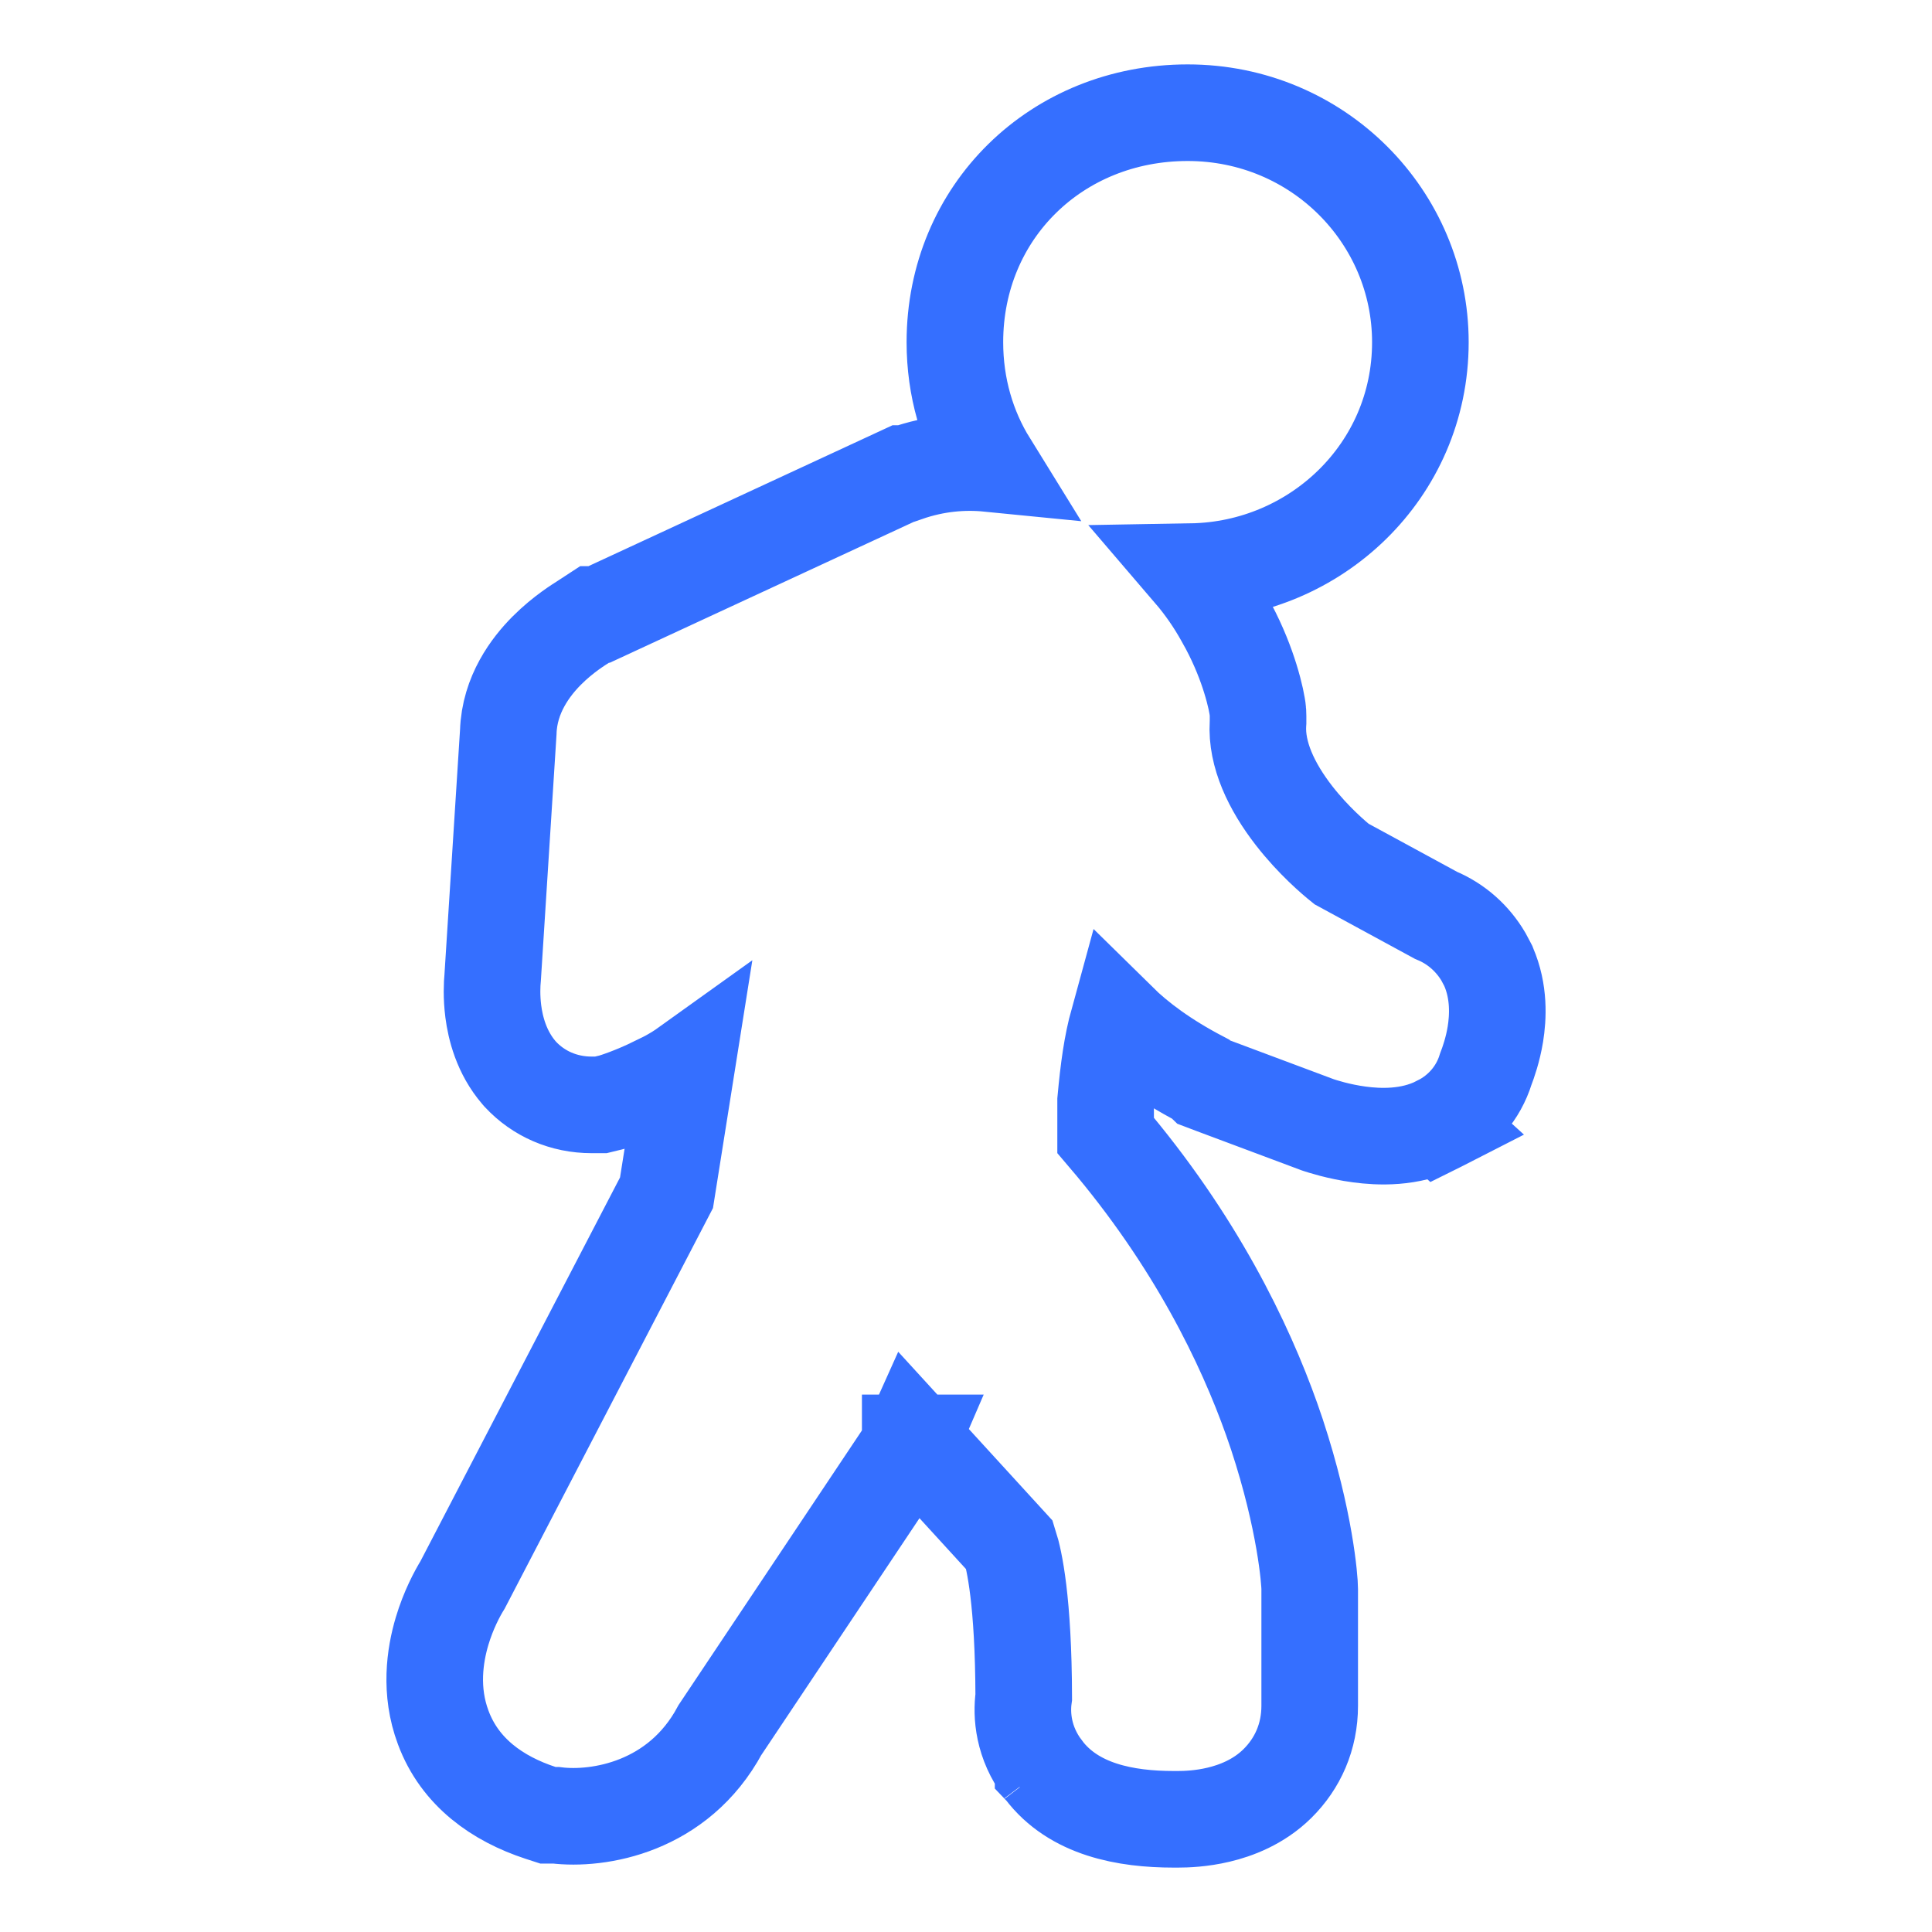 <svg width="60" height="60" viewBox="0 0 60 60" fill="none" xmlns="http://www.w3.org/2000/svg">
<g id="simulate-real-walking">
<path id="Vector" d="M36.883 3.5C40.941 3.5 44.111 6.745 44.111 10.628C44.111 14.635 40.843 17.686 37.011 17.752C37.383 18.186 37.717 18.664 38.007 19.188L38.153 19.452C38.478 20.064 38.692 20.63 38.828 21.068C38.906 21.32 38.961 21.534 38.997 21.698C39.015 21.78 39.029 21.852 39.039 21.913C39.044 21.943 39.05 21.976 39.055 22.009C39.057 22.025 39.06 22.047 39.062 22.073C39.064 22.085 39.07 22.151 39.07 22.233V22.429L39.067 22.474C39.011 23.425 39.485 24.427 40.192 25.336C40.789 26.103 41.435 26.65 41.662 26.832L44.595 28.426C45.242 28.694 45.742 29.158 46.069 29.712L46.206 29.97L46.218 29.993L46.228 30.019C46.567 30.803 46.525 31.593 46.44 32.12C46.361 32.601 46.222 32.995 46.142 33.203C45.91 33.953 45.389 34.543 44.714 34.888L44.715 34.889C44.711 34.891 44.707 34.892 44.703 34.894C44.693 34.899 44.683 34.905 44.673 34.91L44.672 34.909C43.785 35.363 42.803 35.311 42.217 35.232C41.564 35.145 41.044 34.971 40.947 34.94L40.918 34.93L40.889 34.919L37.681 33.719L37.383 33.606L37.29 33.516C36.171 32.93 35.341 32.316 34.73 31.714C34.527 32.452 34.427 33.197 34.336 34.18V35.259C37.132 38.537 38.666 41.745 39.493 44.074L39.656 44.548L39.657 44.551C40.539 47.229 40.674 49.089 40.674 49.348V52.974C40.674 53.935 40.303 54.768 39.666 55.395C39.082 55.969 38.377 56.23 37.847 56.356C37.307 56.485 36.828 56.5 36.578 56.5H36.45C34.964 56.5 33.345 56.205 32.407 54.959V54.96C32.405 54.956 32.402 54.953 32.399 54.949C32.398 54.948 32.397 54.946 32.395 54.944V54.943C31.773 54.118 31.715 53.259 31.793 52.702C31.785 49.716 31.5 48.445 31.354 47.987L28.328 44.677L28.27 44.806C28.268 44.81 28.267 44.813 28.267 44.813L28.268 44.812V44.81H28.269L28.244 44.868L28.216 44.925L28.19 44.975L28.15 45.054L28.101 45.128L22.36 53.725C21.061 56.139 18.575 56.538 17.265 56.375H17.017L16.789 56.301C15.453 55.863 14.282 55.042 13.765 53.65C13.339 52.515 13.504 51.413 13.729 50.657C13.924 50.002 14.202 49.485 14.368 49.216L20.699 37.042L21.32 33.133C20.963 33.389 20.597 33.575 20.338 33.696L20.337 33.695C20.013 33.853 19.703 33.982 19.47 34.07C19.349 34.116 19.243 34.153 19.159 34.181C19.118 34.194 19.076 34.208 19.035 34.22C19.016 34.225 18.986 34.235 18.951 34.243C18.943 34.245 18.93 34.248 18.915 34.251L18.836 34.27L18.66 34.313H18.377C17.506 34.313 16.725 33.969 16.159 33.362L16.12 33.317C15.568 32.677 15.386 31.919 15.32 31.412C15.262 30.96 15.279 30.567 15.301 30.343L15.785 22.738C15.82 21.563 16.492 20.696 16.975 20.21C17.241 19.942 17.506 19.732 17.711 19.583C17.904 19.443 18.081 19.333 18.089 19.328L18.464 19.083H18.605L27.75 14.845L28.05 14.706H28.133C29.067 14.38 29.939 14.319 30.708 14.395C30.039 13.314 29.655 12.03 29.655 10.628C29.655 6.573 32.821 3.5 36.883 3.5Z" stroke="#356FFF" stroke-width="3"/>
</g>
</svg>

